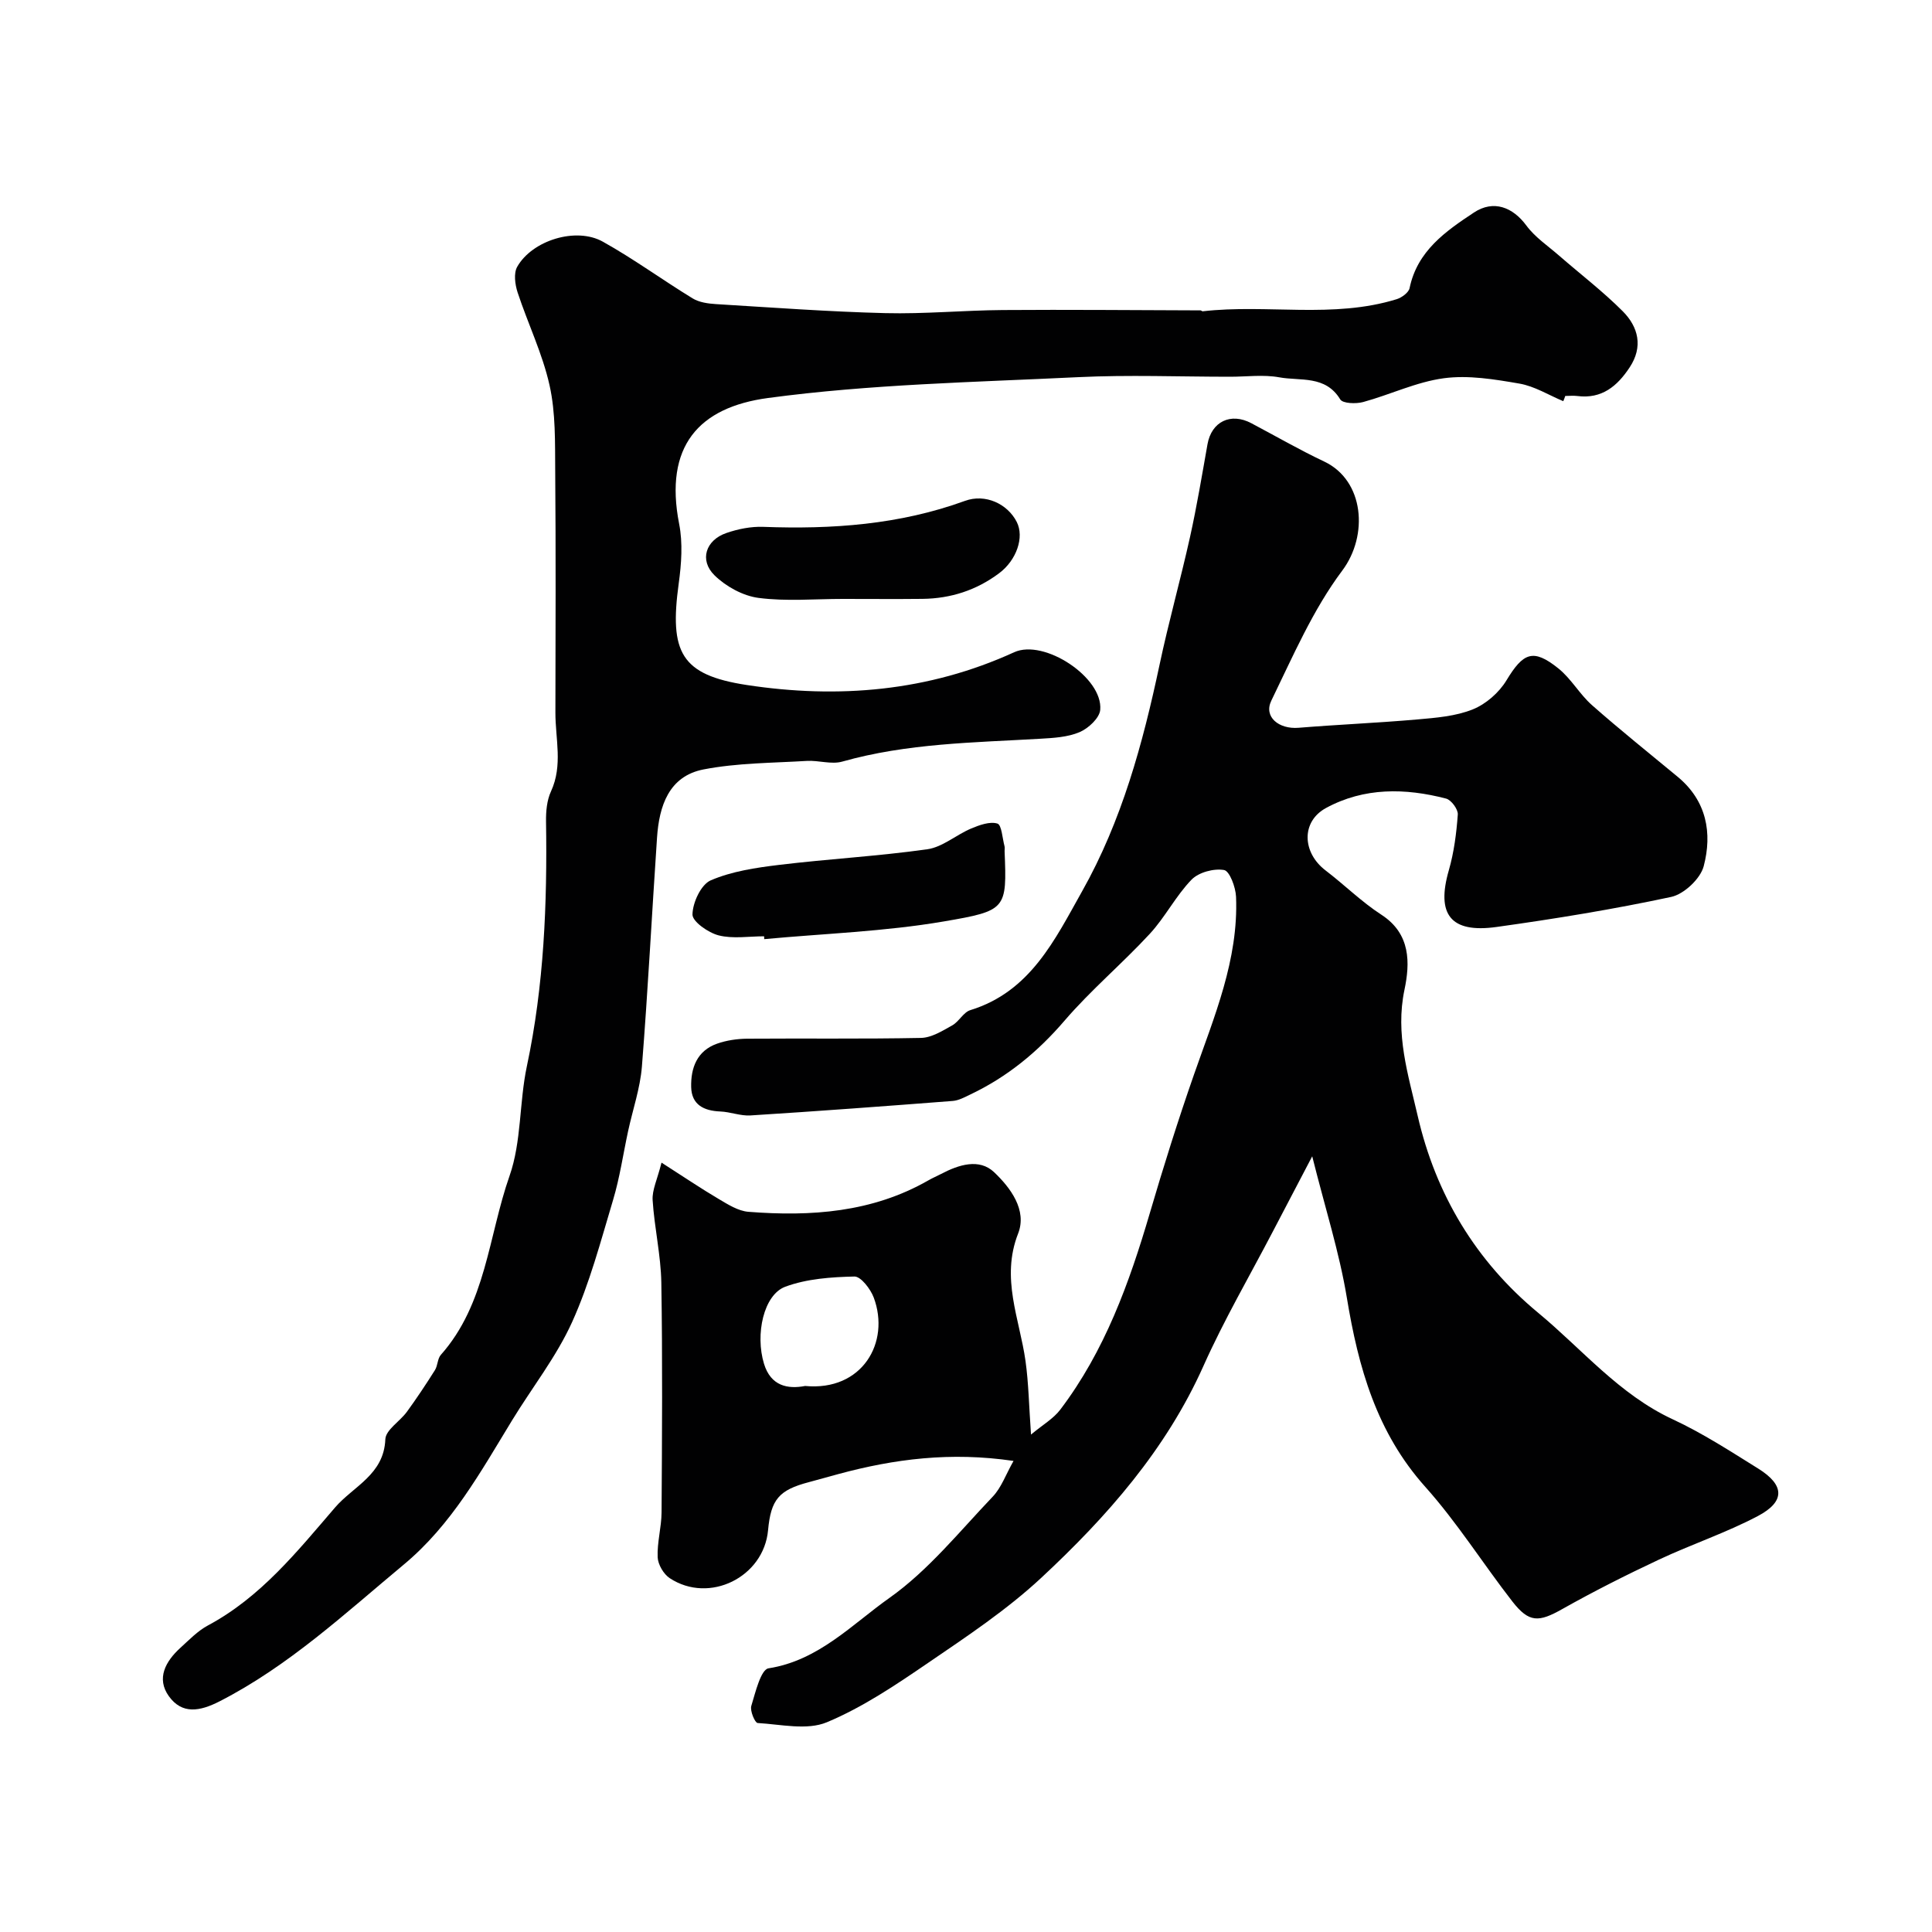 <svg enable-background="new 0 0 400 400" viewBox="0 0 400 400" xmlns="http://www.w3.org/2000/svg"><g fill="#010102"><path d="m271.68 239.4c-2.96 5.65-5.57 10.62-8.16 15.59-4.83 9.25-10.11 18.31-14.36 27.82-7.76 17.35-19.99 31.22-33.61 43.89-7.11 6.61-15.35 12.09-23.41 17.59-6.69 4.57-13.55 9.2-20.96 12.29-4.11 1.71-9.52.43-14.32.15-.55-.03-1.62-2.53-1.31-3.54.85-2.8 1.97-7.53 3.56-7.78 10.38-1.62 17.31-9.12 25.08-14.61 8.03-5.69 14.45-13.71 21.34-20.93 1.8-1.89 2.72-4.6 4.31-7.4-13.01-1.92-24.7-.41-36.27 2.72-2.03.55-4.06 1.13-6.09 1.67-6.21 1.63-7.87 3.58-8.46 9.95-.89 9.73-12.16 15.32-20.35 9.94-1.28-.84-2.44-2.83-2.51-4.34-.13-3.08.79-6.19.81-9.29.1-15.86.21-31.71-.05-47.57-.1-5.7-1.44-11.37-1.8-17.08-.13-2.09.96-4.26 1.84-7.76 4.63 2.96 8.18 5.37 11.86 7.54 1.91 1.13 4.02 2.47 6.12 2.64 12.95 1.01 25.65.15 37.29-6.52.85-.49 1.76-.87 2.64-1.33 3.63-1.91 7.88-3.27 10.96-.34 3.37 3.2 6.86 7.84 4.96 12.69-3.63 9.27.3 17.64 1.53 26.38.64 4.56.71 9.21 1.14 15.24 2.43-2.03 4.64-3.29 6.05-5.15 9.22-12.15 14.29-26.21 18.54-40.67 2.83-9.64 5.84-19.23 9.15-28.71 4.18-11.99 9.24-23.76 8.71-36.81-.08-1.98-1.33-5.34-2.48-5.54-2.12-.37-5.25.47-6.73 1.99-3.27 3.37-5.46 7.77-8.65 11.22-5.7 6.17-12.19 11.62-17.65 17.98-5.55 6.47-11.86 11.65-19.5 15.28-1.17.56-2.4 1.24-3.65 1.34-13.95 1.08-27.91 2.12-41.88 3-2.06.13-4.16-.74-6.26-.82-3.39-.14-5.91-1.39-6.01-5.03-.1-3.98 1.2-7.54 5.36-9.01 1.96-.69 4.15-1.01 6.23-1.03 12-.09 24 .08 36-.16 2.18-.05 4.43-1.46 6.45-2.59 1.41-.78 2.32-2.72 3.75-3.16 12.44-3.82 17.53-14.62 23.16-24.63 8.2-14.56 12.56-30.55 16.01-46.82 1.88-8.88 4.35-17.64 6.32-26.5 1.41-6.36 2.48-12.8 3.62-19.22.83-4.67 4.79-6.62 9.07-4.35 5.03 2.66 9.96 5.51 15.1 7.94 8.29 3.93 9.18 15.29 3.74 22.56-6.08 8.11-10.22 17.74-14.7 26.95-1.62 3.34 1.54 5.94 5.64 5.61 8.2-.67 16.43-1.01 24.63-1.73 3.86-.34 7.91-.66 11.44-2.08 2.72-1.09 5.44-3.47 6.97-6 3.48-5.75 5.52-6.67 10.73-2.5 2.66 2.12 4.41 5.35 6.98 7.62 5.78 5.1 11.82 9.93 17.76 14.85 5.99 4.96 7.18 11.64 5.37 18.51-.69 2.6-4.08 5.78-6.74 6.35-11.95 2.56-24.04 4.53-36.15 6.22-9.55 1.33-12.51-2.63-9.87-11.76 1.07-3.72 1.57-7.65 1.85-11.52.08-1.08-1.35-3.02-2.42-3.3-8.46-2.2-16.96-2.34-24.85 1.94-5.18 2.8-4.98 9.22-.1 12.94 3.91 2.98 7.45 6.51 11.56 9.17 6.12 3.97 5.92 10.05 4.77 15.53-1.93 9.18.76 17.53 2.73 26.08 3.76 16.35 12.06 30.13 24.94 40.79 9.12 7.55 16.77 16.91 27.89 22.07 6.15 2.86 11.91 6.6 17.69 10.2 5.47 3.41 5.61 6.81-.08 9.82-6.58 3.47-13.73 5.85-20.48 9.02-6.78 3.18-13.48 6.56-20 10.23-4.89 2.76-6.88 2.89-10.35-1.56-6.1-7.84-11.42-16.34-18.02-23.72-10.11-11.3-13.87-24.74-16.25-39.17-1.56-9.42-4.5-18.59-7.17-29.28zm-104.99 47.55c11.82 1.13 17.67-9.02 14.21-18.3-.67-1.78-2.67-4.39-4-4.36-4.81.11-9.86.46-14.31 2.11-4.49 1.66-6.27 9.87-4.41 15.96 1.41 4.61 4.91 5.28 8.51 4.59z"/><path d="m323.66 83.06c-3.02-1.26-5.94-3.1-9.08-3.64-5.15-.89-10.56-1.79-15.64-1.11-5.69.76-11.11 3.4-16.72 4.93-1.48.4-4.22.31-4.74-.55-3.06-5.05-8.27-3.77-12.62-4.57-3.28-.6-6.76-.12-10.16-.12-10.52 0-21.06-.42-31.55.09-21.41 1.04-42.94 1.46-64.13 4.31-14.38 1.93-21.55 10.01-18.41 26.07.78 3.96.47 8.28-.09 12.34-1.95 14.24.43 18.92 14.07 21.01 18.95 2.89 37.62 1.34 55.38-6.78 6.2-2.83 18.42 5.22 17.82 11.93-.15 1.7-2.46 3.84-4.27 4.61-2.47 1.05-5.4 1.21-8.16 1.37-13.75.8-27.55.93-40.98 4.73-2.25.64-4.9-.29-7.34-.14-7.14.43-14.4.41-21.37 1.76-7.2 1.39-9.2 7.58-9.64 14.13-1.07 15.8-1.88 31.61-3.13 47.39-.36 4.49-1.89 8.89-2.85 13.33-1.03 4.76-1.72 9.61-3.11 14.26-2.56 8.54-4.85 17.27-8.51 25.35-3.26 7.18-8.29 13.55-12.43 20.34-6.5 10.66-12.53 21.61-22.37 29.8-12.2 10.15-23.83 21-38.16 28.34-4.1 2.1-7.78 2.74-10.51-1.06-2.64-3.68-.68-7.22 2.37-10 1.82-1.65 3.59-3.51 5.72-4.65 10.93-5.85 18.46-15.29 26.31-24.41 3.8-4.42 10.13-6.79 10.42-14.13.08-1.95 3.02-3.71 4.46-5.69 2.04-2.8 3.96-5.7 5.81-8.63.59-.94.52-2.37 1.22-3.16 9.36-10.55 9.85-24.59 14.22-37.04 2.5-7.11 2-15.21 3.59-22.71 3.56-16.75 4.23-33.66 3.97-50.68-.03-2.09.17-4.39 1.03-6.24 2.48-5.39.9-10.87.91-16.31.03-16.66.1-33.33-.04-49.99-.05-5.94.11-12.03-1.17-17.76-1.46-6.58-4.5-12.8-6.62-19.25-.53-1.63-.84-3.95-.08-5.29 3.1-5.48 12.18-8.3 17.72-5.21 6.39 3.56 12.34 7.92 18.59 11.74 1.35.83 3.19 1.09 4.82 1.19 11.7.71 23.39 1.58 35.1 1.87 8.1.2 16.21-.58 24.32-.64 13.64-.1 27.28.03 40.92.07.15 0 .31.2.45.19 13.36-1.53 27 1.57 40.18-2.51 1.05-.33 2.47-1.37 2.66-2.29 1.59-7.69 7.45-11.76 13.31-15.64 4.07-2.7 8.07-1.12 10.88 2.7 1.79 2.42 4.46 4.2 6.77 6.22 4.4 3.83 9.07 7.4 13.18 11.52 3.22 3.24 4.25 7.33 1.43 11.6-2.56 3.89-5.77 6.59-10.84 5.94-.82-.11-1.66-.01-2.5-.01-.12.37-.26.73-.41 1.08z"/><path d="m174.5 124c-5.83 0-11.72.54-17.45-.21-3.23-.42-6.77-2.37-9.12-4.68-3.19-3.13-1.82-7.28 2.44-8.75 2.43-.84 5.13-1.38 7.67-1.28 14.23.53 28.21-.45 41.75-5.38 4.22-1.54 8.8.61 10.71 4.35 1.62 3.17-.04 7.94-3.64 10.63-4.71 3.53-10.03 5.24-15.87 5.31-5.5.06-11 .01-16.49.01z"/><path d="m158.2 193.85c-3.15 0-6.45.56-9.41-.19-2.15-.55-5.45-2.86-5.42-4.33.04-2.47 1.77-6.2 3.79-7.07 4.36-1.87 9.32-2.61 14.1-3.19 10.23-1.24 20.54-1.8 30.74-3.24 3.15-.45 5.97-2.99 9.06-4.29 1.71-.72 3.87-1.51 5.44-1.03.89.27 1.03 3.05 1.48 4.71.08.31 0 .66.01.99.49 12.04.4 12.34-12.56 14.56-12.25 2.1-24.79 2.51-37.21 3.67.01-.2-.01-.39-.02-.59z"/></g></svg>